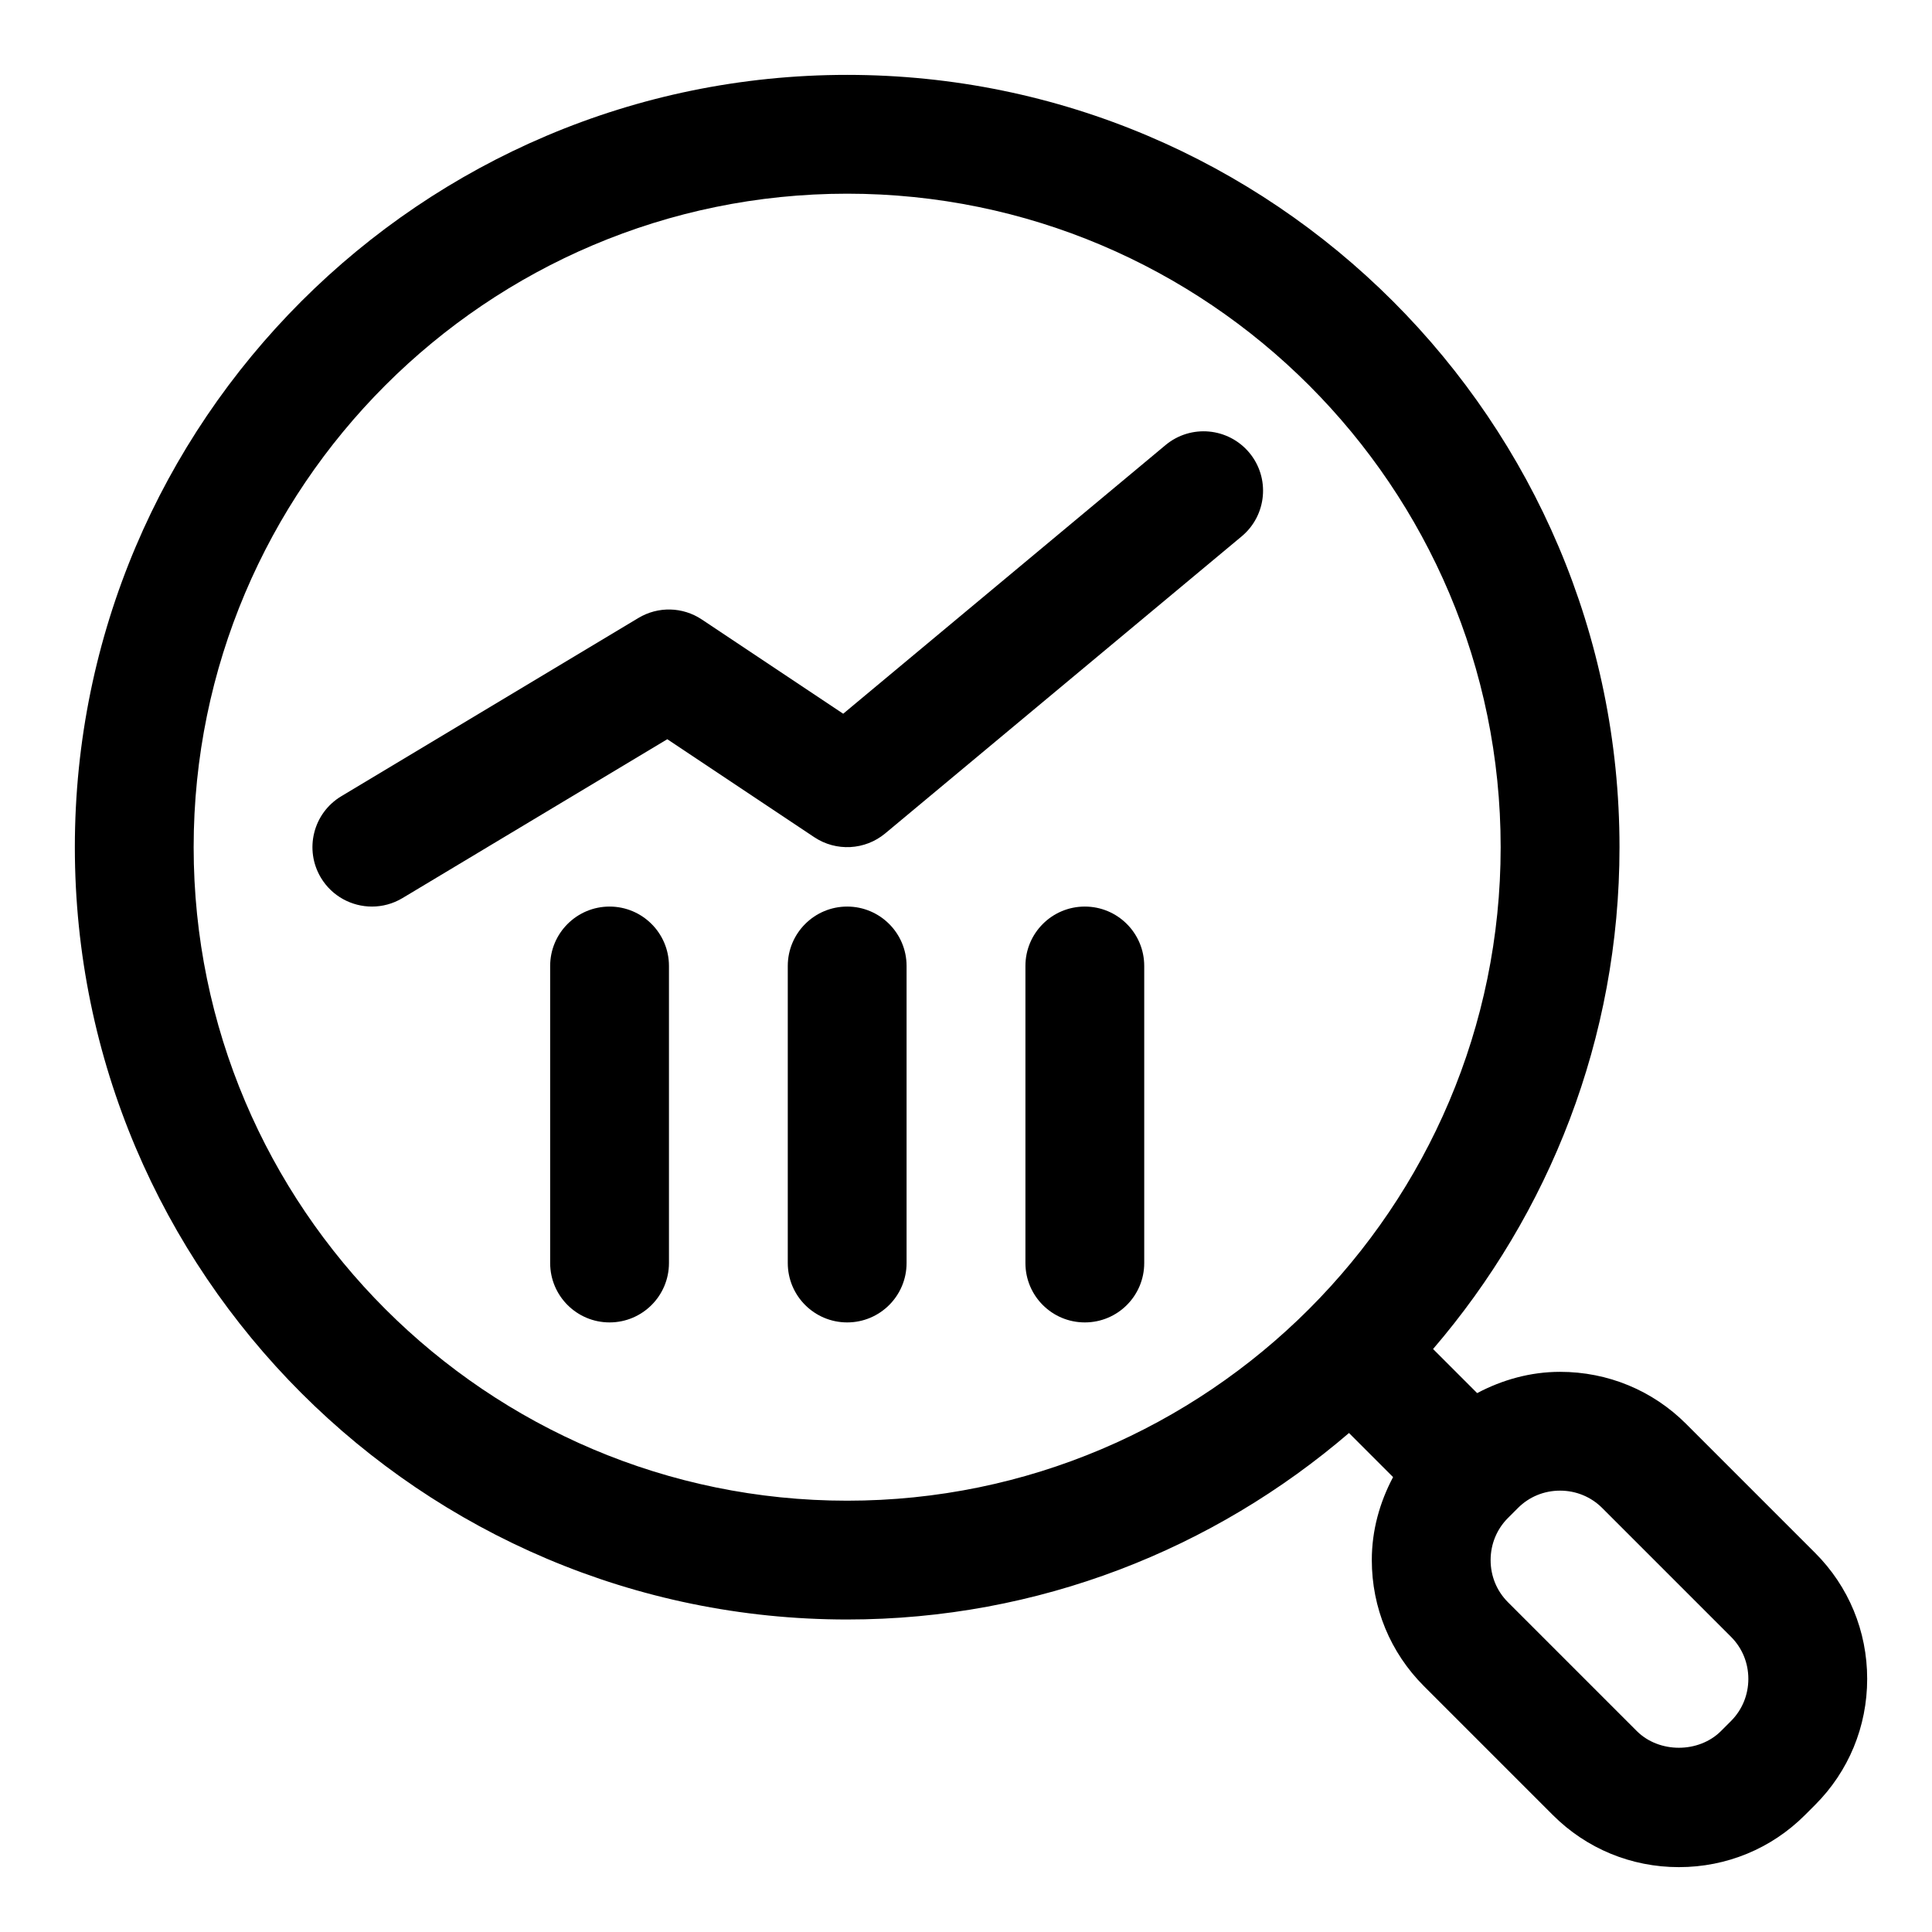 <?xml version="1.0" encoding="UTF-8"?>
<!-- Uploaded to: ICON Repo, www.iconrepo.com, Generator: ICON Repo Mixer Tools -->
<svg fill="#000000" width="800px" height="800px" version="1.1" viewBox="144 144 512 512" xmlns="http://www.w3.org/2000/svg">
 <g>
  <path d="m625.03 555.54-34.195-34.195c-8.879-8.879-20.75-13.793-33.395-13.793-7.84 0-15.289 2.094-21.98 5.637l-11.684-11.684c30.723-35.801 49.41-82.215 49.41-132.99 0-112.85-91.82-204.67-204.67-204.67-112.86-0.004-204.68 91.816-204.68 204.67 0 112.85 91.82 204.67 204.67 204.67 50.773 0 97.188-18.703 132.99-49.422l11.684 11.684c-3.559 6.707-5.637 14.137-5.637 21.98 0 12.641 4.914 24.512 13.793 33.395l34.195 34.195c8.879 8.879 20.75 13.793 33.395 13.793 12.641 0 24.512-4.914 33.395-13.793l2.707-2.707c8.879-8.879 13.793-20.75 13.793-33.395 0-12.645-4.914-24.5-13.793-33.379zm-256.52-13.84c-95.488 0-173.19-77.695-173.19-173.18s77.699-173.19 173.19-173.19 173.18 77.695 173.18 173.18c0 95.492-77.695 173.19-173.18 173.19zm234.25 58.363-2.707 2.707c-5.902 5.871-16.359 5.871-22.262 0l-34.195-34.195c-2.945-2.961-4.566-6.894-4.566-11.133 0-4.234 1.637-8.188 4.566-11.133l2.707-2.707c2.961-2.945 6.894-4.566 11.133-4.566 4.234 0 8.188 1.637 11.133 4.566l34.195 34.195c2.945 2.961 4.566 6.894 4.566 11.133-0.004 4.238-1.641 8.188-4.57 11.133z"/>
  <path d="m452.88 261.95-85.426 71.195-37.457-24.969c-5.07-3.387-11.617-3.543-16.832-0.395l-78.719 47.23c-7.461 4.473-9.871 14.137-5.398 21.602 2.957 4.914 8.172 7.637 13.523 7.637 2.754 0 5.559-0.723 8.094-2.25l70.172-42.098 38.949 25.961c5.777 3.856 13.445 3.465 18.812-1.008l94.465-78.719c6.676-5.574 7.574-15.492 2.016-22.168-5.59-6.68-15.492-7.59-22.199-2.019z"/>
  <path d="m305.54 384.25c-8.691 0-15.742 7.055-15.742 15.742v78.719c0 8.707 7.055 15.742 15.742 15.742 8.691 0 15.742-7.039 15.742-15.742v-78.719c0-8.688-7.051-15.742-15.742-15.742z"/>
  <path d="m368.51 384.25c-8.691 0-15.742 7.055-15.742 15.742v78.719c0 8.707 7.055 15.742 15.742 15.742 8.691 0 15.742-7.039 15.742-15.742v-78.719c0-8.688-7.055-15.742-15.742-15.742z"/>
  <path d="m431.49 384.25c-8.707 0-15.742 7.055-15.742 15.742v78.719c0 8.707 7.039 15.742 15.742 15.742 8.707 0 15.742-7.039 15.742-15.742v-78.719c0-8.688-7.039-15.742-15.742-15.742z"/>
 </g>
</svg>